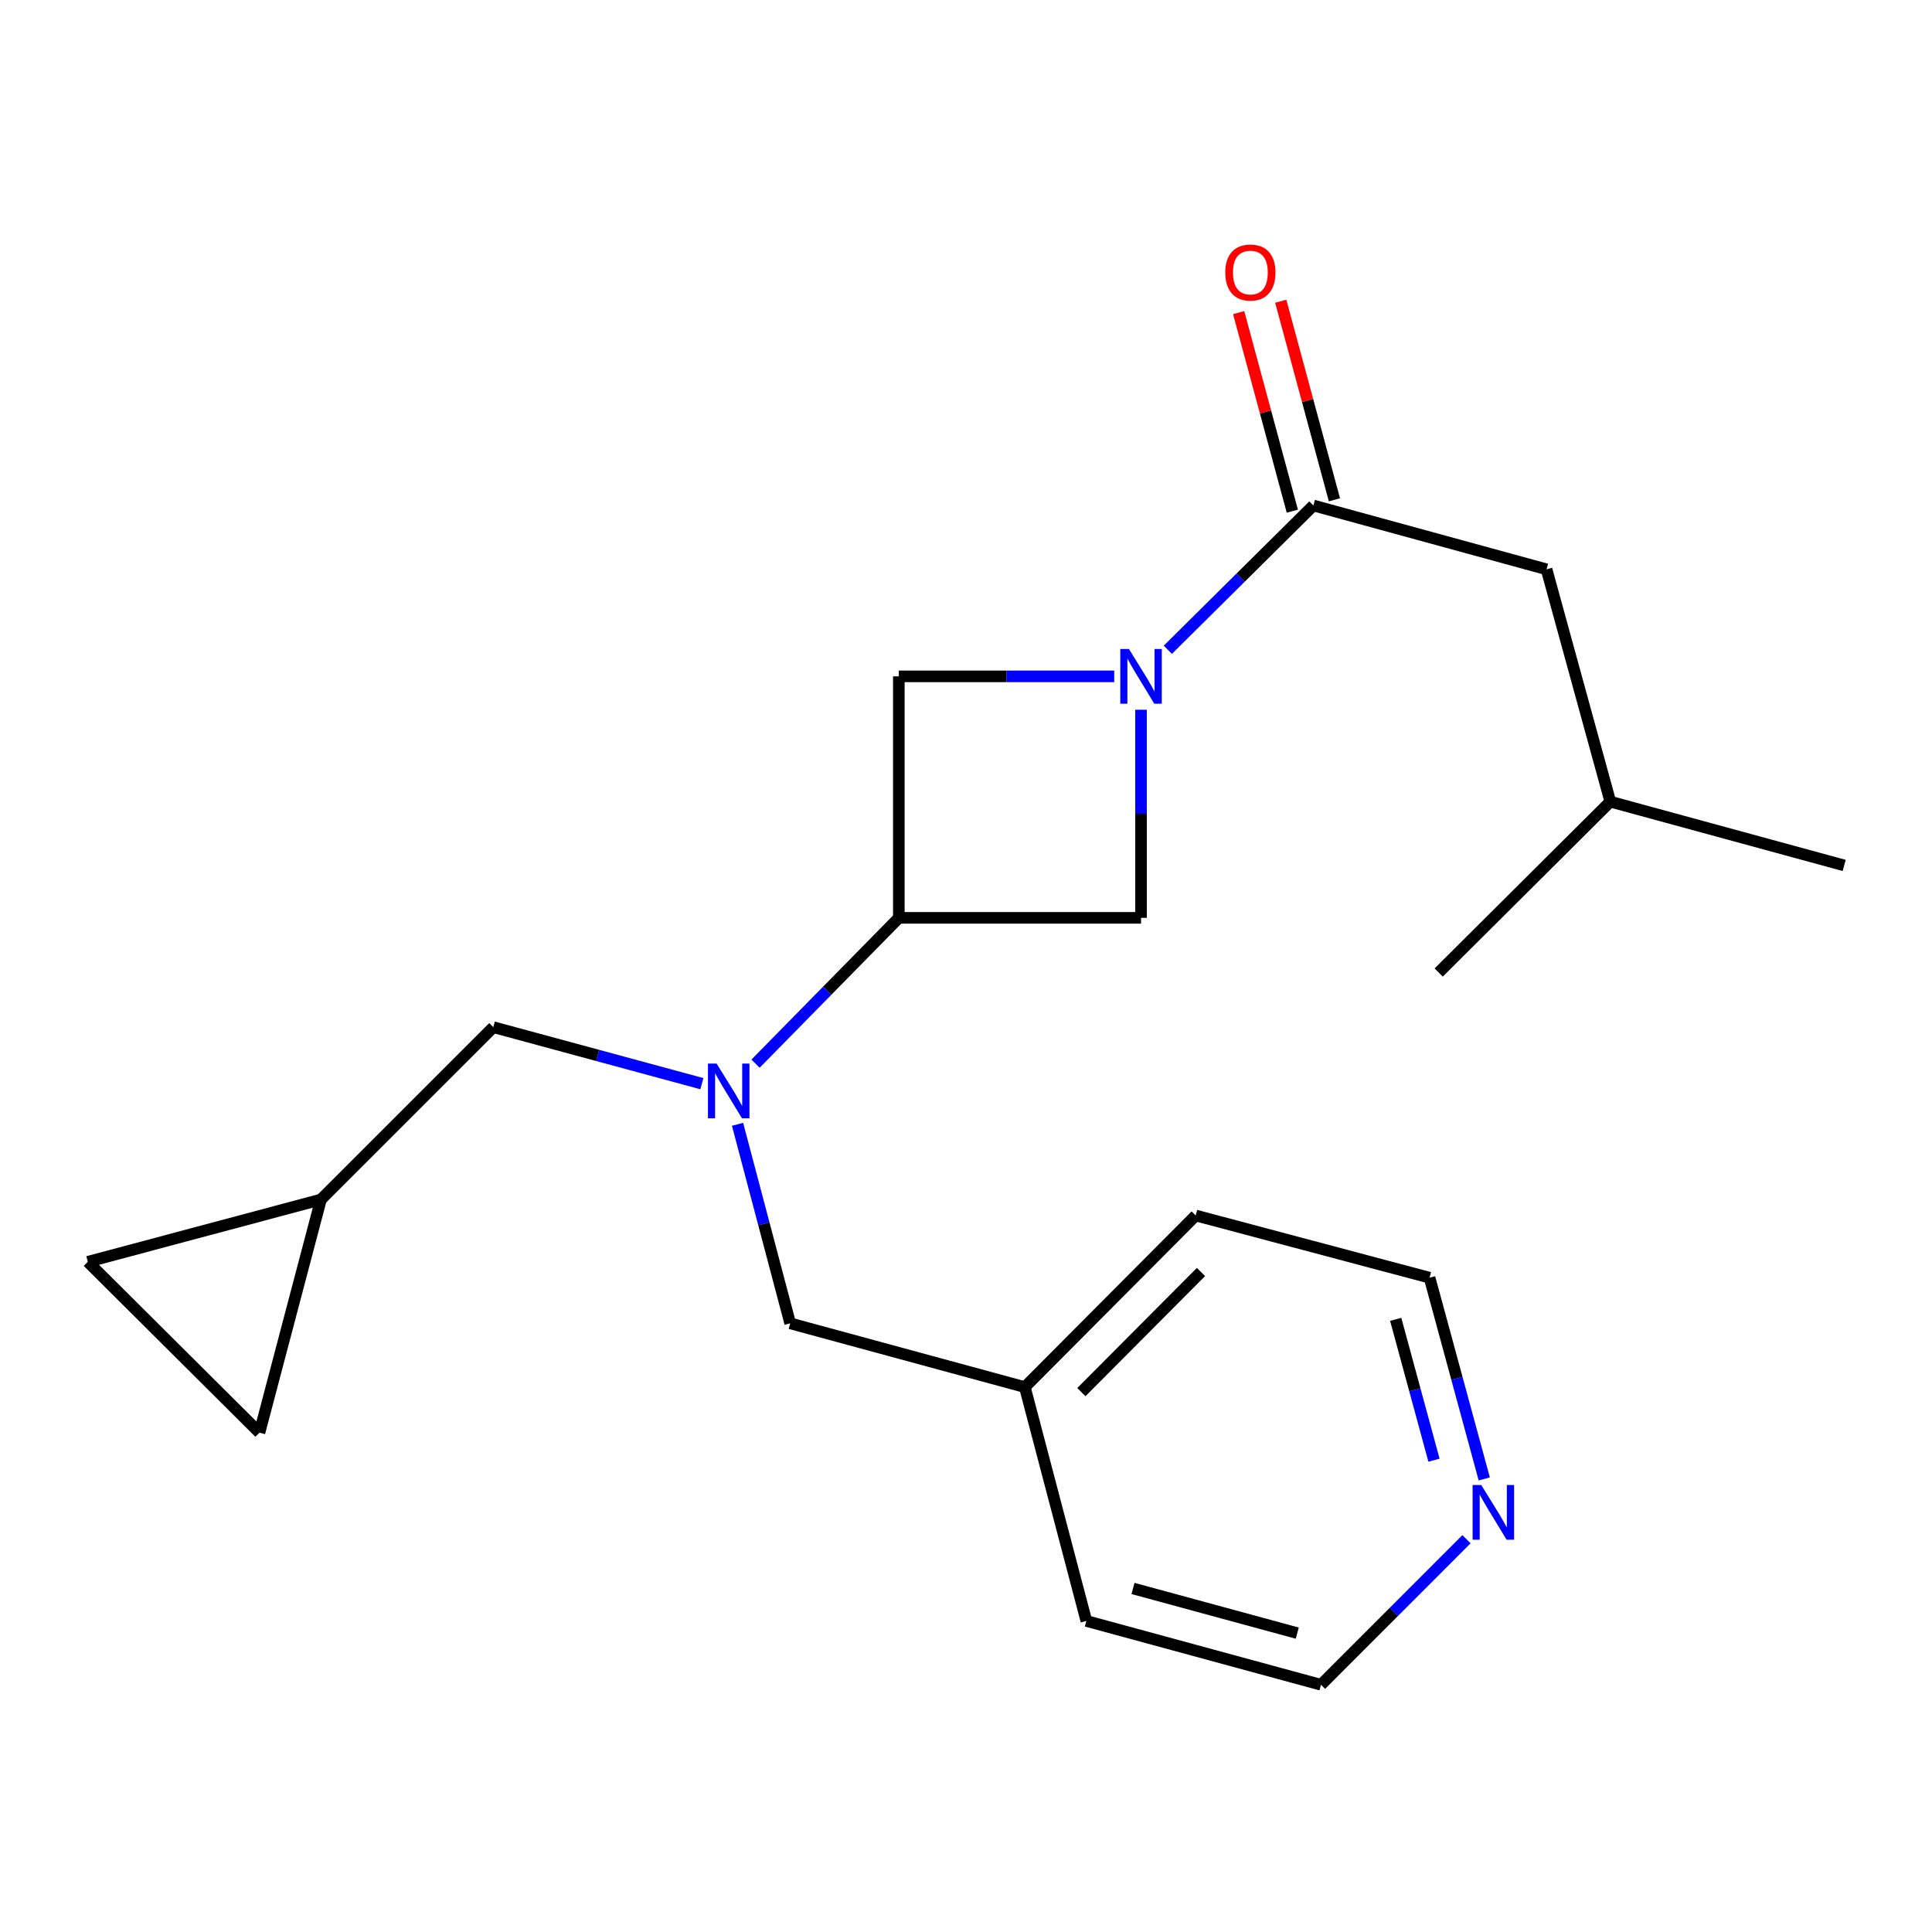 <?xml version='1.0' encoding='iso-8859-1'?>
<svg version='1.1' baseProfile='full'
              xmlns='http://www.w3.org/2000/svg'
                      xmlns:rdkit='http://www.rdkit.org/xml'
                      xmlns:xlink='http://www.w3.org/1999/xlink'
                  xml:space='preserve'
width='1000px' height='1000px' viewBox='0 0 1000 1000'>
<!-- END OF HEADER -->
<rect style='opacity:1.0;fill:#FFFFFF;stroke:none' width='1000' height='1000' x='0' y='0'> </rect>
<path class='bond-0' d='M 604.476,336.318 L 642.138,298.979' style='fill:none;fill-rule:evenodd;stroke:#0000FF;stroke-width:6px;stroke-linecap:butt;stroke-linejoin:miter;stroke-opacity:1' />
<path class='bond-0' d='M 642.138,298.979 L 679.8,261.64' style='fill:none;fill-rule:evenodd;stroke:#000000;stroke-width:6px;stroke-linecap:butt;stroke-linejoin:miter;stroke-opacity:1' />
<path class='bond-3' d='M 576.722,350.079 L 520.978,350.079' style='fill:none;fill-rule:evenodd;stroke:#0000FF;stroke-width:6px;stroke-linecap:butt;stroke-linejoin:miter;stroke-opacity:1' />
<path class='bond-3' d='M 520.978,350.079 L 465.234,350.079' style='fill:none;fill-rule:evenodd;stroke:#000000;stroke-width:6px;stroke-linecap:butt;stroke-linejoin:miter;stroke-opacity:1' />
<path class='bond-4' d='M 590.596,367.364 L 590.596,421.221' style='fill:none;fill-rule:evenodd;stroke:#0000FF;stroke-width:6px;stroke-linecap:butt;stroke-linejoin:miter;stroke-opacity:1' />
<path class='bond-4' d='M 590.596,421.221 L 590.596,475.078' style='fill:none;fill-rule:evenodd;stroke:#000000;stroke-width:6px;stroke-linecap:butt;stroke-linejoin:miter;stroke-opacity:1' />
<path class='bond-10' d='M 679.8,261.64 L 800.485,294.676' style='fill:none;fill-rule:evenodd;stroke:#000000;stroke-width:6px;stroke-linecap:butt;stroke-linejoin:miter;stroke-opacity:1' />
<path class='bond-11' d='M 690.693,258.696 L 676.804,207.308' style='fill:none;fill-rule:evenodd;stroke:#000000;stroke-width:6px;stroke-linecap:butt;stroke-linejoin:miter;stroke-opacity:1' />
<path class='bond-11' d='M 676.804,207.308 L 662.916,155.92' style='fill:none;fill-rule:evenodd;stroke:#FF0000;stroke-width:6px;stroke-linecap:butt;stroke-linejoin:miter;stroke-opacity:1' />
<path class='bond-11' d='M 668.907,264.584 L 655.019,213.196' style='fill:none;fill-rule:evenodd;stroke:#000000;stroke-width:6px;stroke-linecap:butt;stroke-linejoin:miter;stroke-opacity:1' />
<path class='bond-11' d='M 655.019,213.196 L 641.13,161.808' style='fill:none;fill-rule:evenodd;stroke:#FF0000;stroke-width:6px;stroke-linecap:butt;stroke-linejoin:miter;stroke-opacity:1' />
<path class='bond-1' d='M 465.234,475.078 L 590.596,475.078' style='fill:none;fill-rule:evenodd;stroke:#000000;stroke-width:6px;stroke-linecap:butt;stroke-linejoin:miter;stroke-opacity:1' />
<path class='bond-2' d='M 465.234,475.078 L 428.149,512.812' style='fill:none;fill-rule:evenodd;stroke:#000000;stroke-width:6px;stroke-linecap:butt;stroke-linejoin:miter;stroke-opacity:1' />
<path class='bond-2' d='M 428.149,512.812 L 391.064,550.547' style='fill:none;fill-rule:evenodd;stroke:#0000FF;stroke-width:6px;stroke-linecap:butt;stroke-linejoin:miter;stroke-opacity:1' />
<path class='bond-21' d='M 465.234,475.078 L 465.234,350.079' style='fill:none;fill-rule:evenodd;stroke:#000000;stroke-width:6px;stroke-linecap:butt;stroke-linejoin:miter;stroke-opacity:1' />
<path class='bond-6' d='M 363.287,560.905 L 309.316,546.282' style='fill:none;fill-rule:evenodd;stroke:#0000FF;stroke-width:6px;stroke-linecap:butt;stroke-linejoin:miter;stroke-opacity:1' />
<path class='bond-6' d='M 309.316,546.282 L 255.344,531.659' style='fill:none;fill-rule:evenodd;stroke:#000000;stroke-width:6px;stroke-linecap:butt;stroke-linejoin:miter;stroke-opacity:1' />
<path class='bond-9' d='M 381.752,581.941 L 395.377,633.448' style='fill:none;fill-rule:evenodd;stroke:#0000FF;stroke-width:6px;stroke-linecap:butt;stroke-linejoin:miter;stroke-opacity:1' />
<path class='bond-9' d='M 395.377,633.448 L 409.003,684.955' style='fill:none;fill-rule:evenodd;stroke:#000000;stroke-width:6px;stroke-linecap:butt;stroke-linejoin:miter;stroke-opacity:1' />
<path class='bond-5' d='M 166.115,620.876 L 255.344,531.659' style='fill:none;fill-rule:evenodd;stroke:#000000;stroke-width:6px;stroke-linecap:butt;stroke-linejoin:miter;stroke-opacity:1' />
<path class='bond-7' d='M 166.115,620.876 L 134.295,741.549' style='fill:none;fill-rule:evenodd;stroke:#000000;stroke-width:6px;stroke-linecap:butt;stroke-linejoin:miter;stroke-opacity:1' />
<path class='bond-8' d='M 166.115,620.876 L 45.455,653.11' style='fill:none;fill-rule:evenodd;stroke:#000000;stroke-width:6px;stroke-linecap:butt;stroke-linejoin:miter;stroke-opacity:1' />
<path class='bond-22' d='M 134.295,741.549 L 45.455,653.11' style='fill:none;fill-rule:evenodd;stroke:#000000;stroke-width:6px;stroke-linecap:butt;stroke-linejoin:miter;stroke-opacity:1' />
<path class='bond-13' d='M 409.003,684.955 L 530.453,717.966' style='fill:none;fill-rule:evenodd;stroke:#000000;stroke-width:6px;stroke-linecap:butt;stroke-linejoin:miter;stroke-opacity:1' />
<path class='bond-14' d='M 800.485,294.676 L 833.496,414.936' style='fill:none;fill-rule:evenodd;stroke:#000000;stroke-width:6px;stroke-linecap:butt;stroke-linejoin:miter;stroke-opacity:1' />
<path class='bond-12' d='M 768.249,765.491 L 754.095,713.419' style='fill:none;fill-rule:evenodd;stroke:#0000FF;stroke-width:6px;stroke-linecap:butt;stroke-linejoin:miter;stroke-opacity:1' />
<path class='bond-12' d='M 754.095,713.419 L 739.942,661.347' style='fill:none;fill-rule:evenodd;stroke:#000000;stroke-width:6px;stroke-linecap:butt;stroke-linejoin:miter;stroke-opacity:1' />
<path class='bond-12' d='M 742.226,755.788 L 732.318,719.338' style='fill:none;fill-rule:evenodd;stroke:#0000FF;stroke-width:6px;stroke-linecap:butt;stroke-linejoin:miter;stroke-opacity:1' />
<path class='bond-12' d='M 732.318,719.338 L 722.411,682.887' style='fill:none;fill-rule:evenodd;stroke:#000000;stroke-width:6px;stroke-linecap:butt;stroke-linejoin:miter;stroke-opacity:1' />
<path class='bond-23' d='M 759.058,796.697 L 721.404,834.368' style='fill:none;fill-rule:evenodd;stroke:#0000FF;stroke-width:6px;stroke-linecap:butt;stroke-linejoin:miter;stroke-opacity:1' />
<path class='bond-23' d='M 721.404,834.368 L 683.749,872.039' style='fill:none;fill-rule:evenodd;stroke:#000000;stroke-width:6px;stroke-linecap:butt;stroke-linejoin:miter;stroke-opacity:1' />
<path class='bond-17' d='M 530.453,717.966 L 562.299,839.002' style='fill:none;fill-rule:evenodd;stroke:#000000;stroke-width:6px;stroke-linecap:butt;stroke-linejoin:miter;stroke-opacity:1' />
<path class='bond-18' d='M 530.453,717.966 L 618.893,629.138' style='fill:none;fill-rule:evenodd;stroke:#000000;stroke-width:6px;stroke-linecap:butt;stroke-linejoin:miter;stroke-opacity:1' />
<path class='bond-18' d='M 559.712,720.564 L 621.619,658.385' style='fill:none;fill-rule:evenodd;stroke:#000000;stroke-width:6px;stroke-linecap:butt;stroke-linejoin:miter;stroke-opacity:1' />
<path class='bond-19' d='M 833.496,414.936 L 954.545,447.947' style='fill:none;fill-rule:evenodd;stroke:#000000;stroke-width:6px;stroke-linecap:butt;stroke-linejoin:miter;stroke-opacity:1' />
<path class='bond-20' d='M 833.496,414.936 L 744.656,503.375' style='fill:none;fill-rule:evenodd;stroke:#000000;stroke-width:6px;stroke-linecap:butt;stroke-linejoin:miter;stroke-opacity:1' />
<path class='bond-15' d='M 683.749,872.039 L 562.299,839.002' style='fill:none;fill-rule:evenodd;stroke:#000000;stroke-width:6px;stroke-linecap:butt;stroke-linejoin:miter;stroke-opacity:1' />
<path class='bond-15' d='M 671.455,845.307 L 586.44,822.182' style='fill:none;fill-rule:evenodd;stroke:#000000;stroke-width:6px;stroke-linecap:butt;stroke-linejoin:miter;stroke-opacity:1' />
<path class='bond-16' d='M 739.942,661.347 L 618.893,629.138' style='fill:none;fill-rule:evenodd;stroke:#000000;stroke-width:6px;stroke-linecap:butt;stroke-linejoin:miter;stroke-opacity:1' />
<path  class='atom-0' d='M 584.336 335.919
L 593.616 350.919
Q 594.536 352.399, 596.016 355.079
Q 597.496 357.759, 597.576 357.919
L 597.576 335.919
L 601.336 335.919
L 601.336 364.239
L 597.456 364.239
L 587.496 347.839
Q 586.336 345.919, 585.096 343.719
Q 583.896 341.519, 583.536 340.839
L 583.536 364.239
L 579.856 364.239
L 579.856 335.919
L 584.336 335.919
' fill='#0000FF'/>
<path  class='atom-3' d='M 370.923 550.51
L 380.203 565.51
Q 381.123 566.99, 382.603 569.67
Q 384.083 572.35, 384.163 572.51
L 384.163 550.51
L 387.923 550.51
L 387.923 578.83
L 384.043 578.83
L 374.083 562.43
Q 372.923 560.51, 371.683 558.31
Q 370.483 556.11, 370.123 555.43
L 370.123 578.83
L 366.443 578.83
L 366.443 550.51
L 370.923 550.51
' fill='#0000FF'/>
<path  class='atom-12' d='M 634.19 141.06
Q 634.19 134.26, 637.55 130.46
Q 640.91 126.66, 647.19 126.66
Q 653.47 126.66, 656.83 130.46
Q 660.19 134.26, 660.19 141.06
Q 660.19 147.94, 656.79 151.86
Q 653.39 155.74, 647.19 155.74
Q 640.95 155.74, 637.55 151.86
Q 634.19 147.98, 634.19 141.06
M 647.19 152.54
Q 651.51 152.54, 653.83 149.66
Q 656.19 146.74, 656.19 141.06
Q 656.19 135.5, 653.83 132.7
Q 651.51 129.86, 647.19 129.86
Q 642.87 129.86, 640.51 132.66
Q 638.19 135.46, 638.19 141.06
Q 638.19 146.78, 640.51 149.66
Q 642.87 152.54, 647.19 152.54
' fill='#FF0000'/>
<path  class='atom-13' d='M 766.693 768.637
L 775.973 783.637
Q 776.893 785.117, 778.373 787.797
Q 779.853 790.477, 779.933 790.637
L 779.933 768.637
L 783.693 768.637
L 783.693 796.957
L 779.813 796.957
L 769.853 780.557
Q 768.693 778.637, 767.453 776.437
Q 766.253 774.237, 765.893 773.557
L 765.893 796.957
L 762.213 796.957
L 762.213 768.637
L 766.693 768.637
' fill='#0000FF'/>
</svg>
